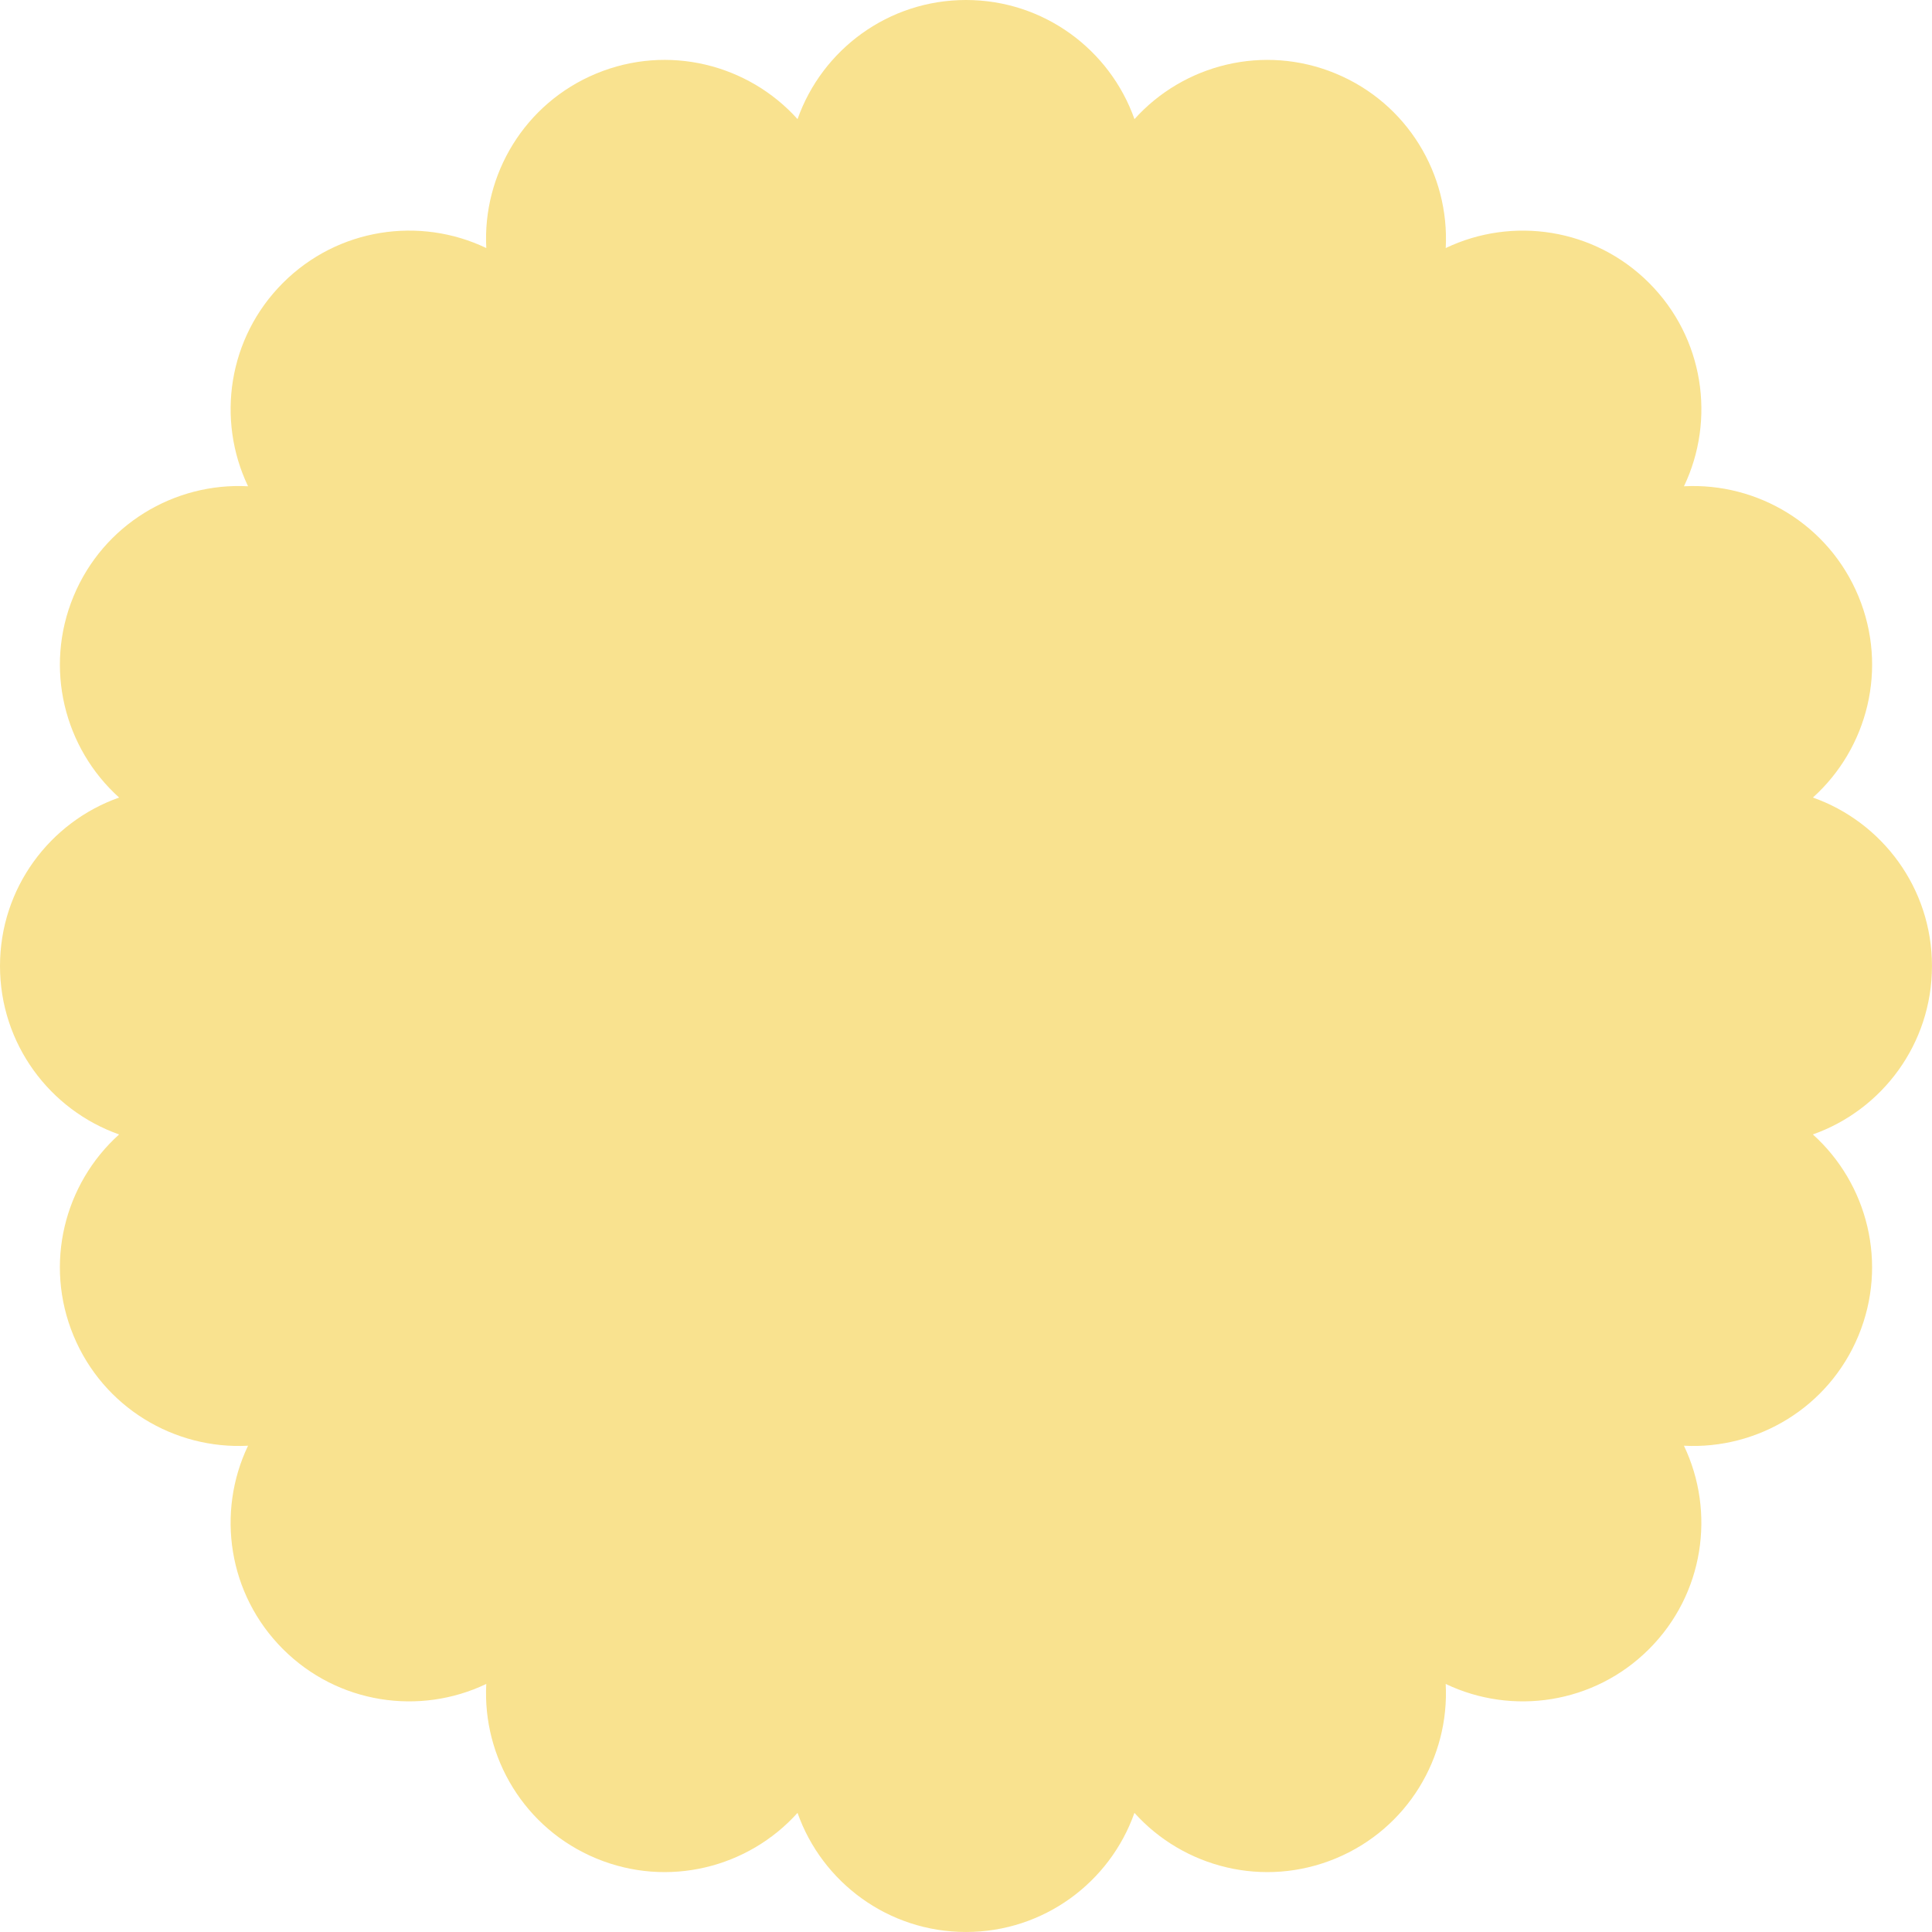 <?xml version="1.0" encoding="UTF-8"?> <svg xmlns="http://www.w3.org/2000/svg" width="1300" height="1300" viewBox="0 0 1300 1300" fill="none"><path d="M1219.85 536.65C1256.68 503.54 1270.56 449.61 1250.53 401.26C1230.5 352.9 1182.55 324.58 1133.1 327.21C1154.46 282.53 1146.64 227.39 1109.63 190.38C1072.62 153.37 1017.48 145.55 972.8 166.91C975.43 117.46 947.11 69.51 898.75 49.48C850.39 29.45 796.46 43.33 763.36 80.16C746.86 33.46 702.34 0 650 0C597.66 0 553.14 33.46 536.65 80.15C503.54 43.32 449.61 29.44 401.26 49.47C352.9 69.5 324.58 117.45 327.21 166.9C282.53 145.54 227.39 153.36 190.38 190.37C153.37 227.38 145.55 282.52 166.91 327.2C117.46 324.57 69.51 352.89 49.48 401.25C29.45 449.61 43.33 503.54 80.16 536.65C33.46 553.14 0 597.66 0 650C0 702.34 33.46 746.86 80.15 763.35C43.32 796.46 29.44 850.39 49.47 898.74C69.5 947.1 117.45 975.42 166.9 972.79C145.54 1017.47 153.36 1072.61 190.37 1109.62C227.38 1146.63 282.52 1154.45 327.2 1133.09C324.57 1182.54 352.89 1230.49 401.25 1250.52C449.61 1270.55 503.54 1256.67 536.64 1219.84C553.13 1266.53 597.65 1299.99 649.99 1299.99C702.33 1299.99 746.85 1266.53 763.34 1219.84C796.45 1256.67 850.38 1270.55 898.73 1250.52C947.09 1230.49 975.41 1182.54 972.78 1133.09C1017.46 1154.45 1072.6 1146.63 1109.61 1109.62C1146.62 1072.61 1154.44 1017.47 1133.08 972.79C1182.53 975.42 1230.48 947.1 1250.51 898.74C1270.54 850.38 1256.66 796.45 1219.83 763.34C1266.52 746.85 1299.98 702.33 1299.98 649.99C1299.98 597.65 1266.52 553.13 1219.83 536.64L1219.85 536.65Z" fill="#F9E28F"></path></svg> 